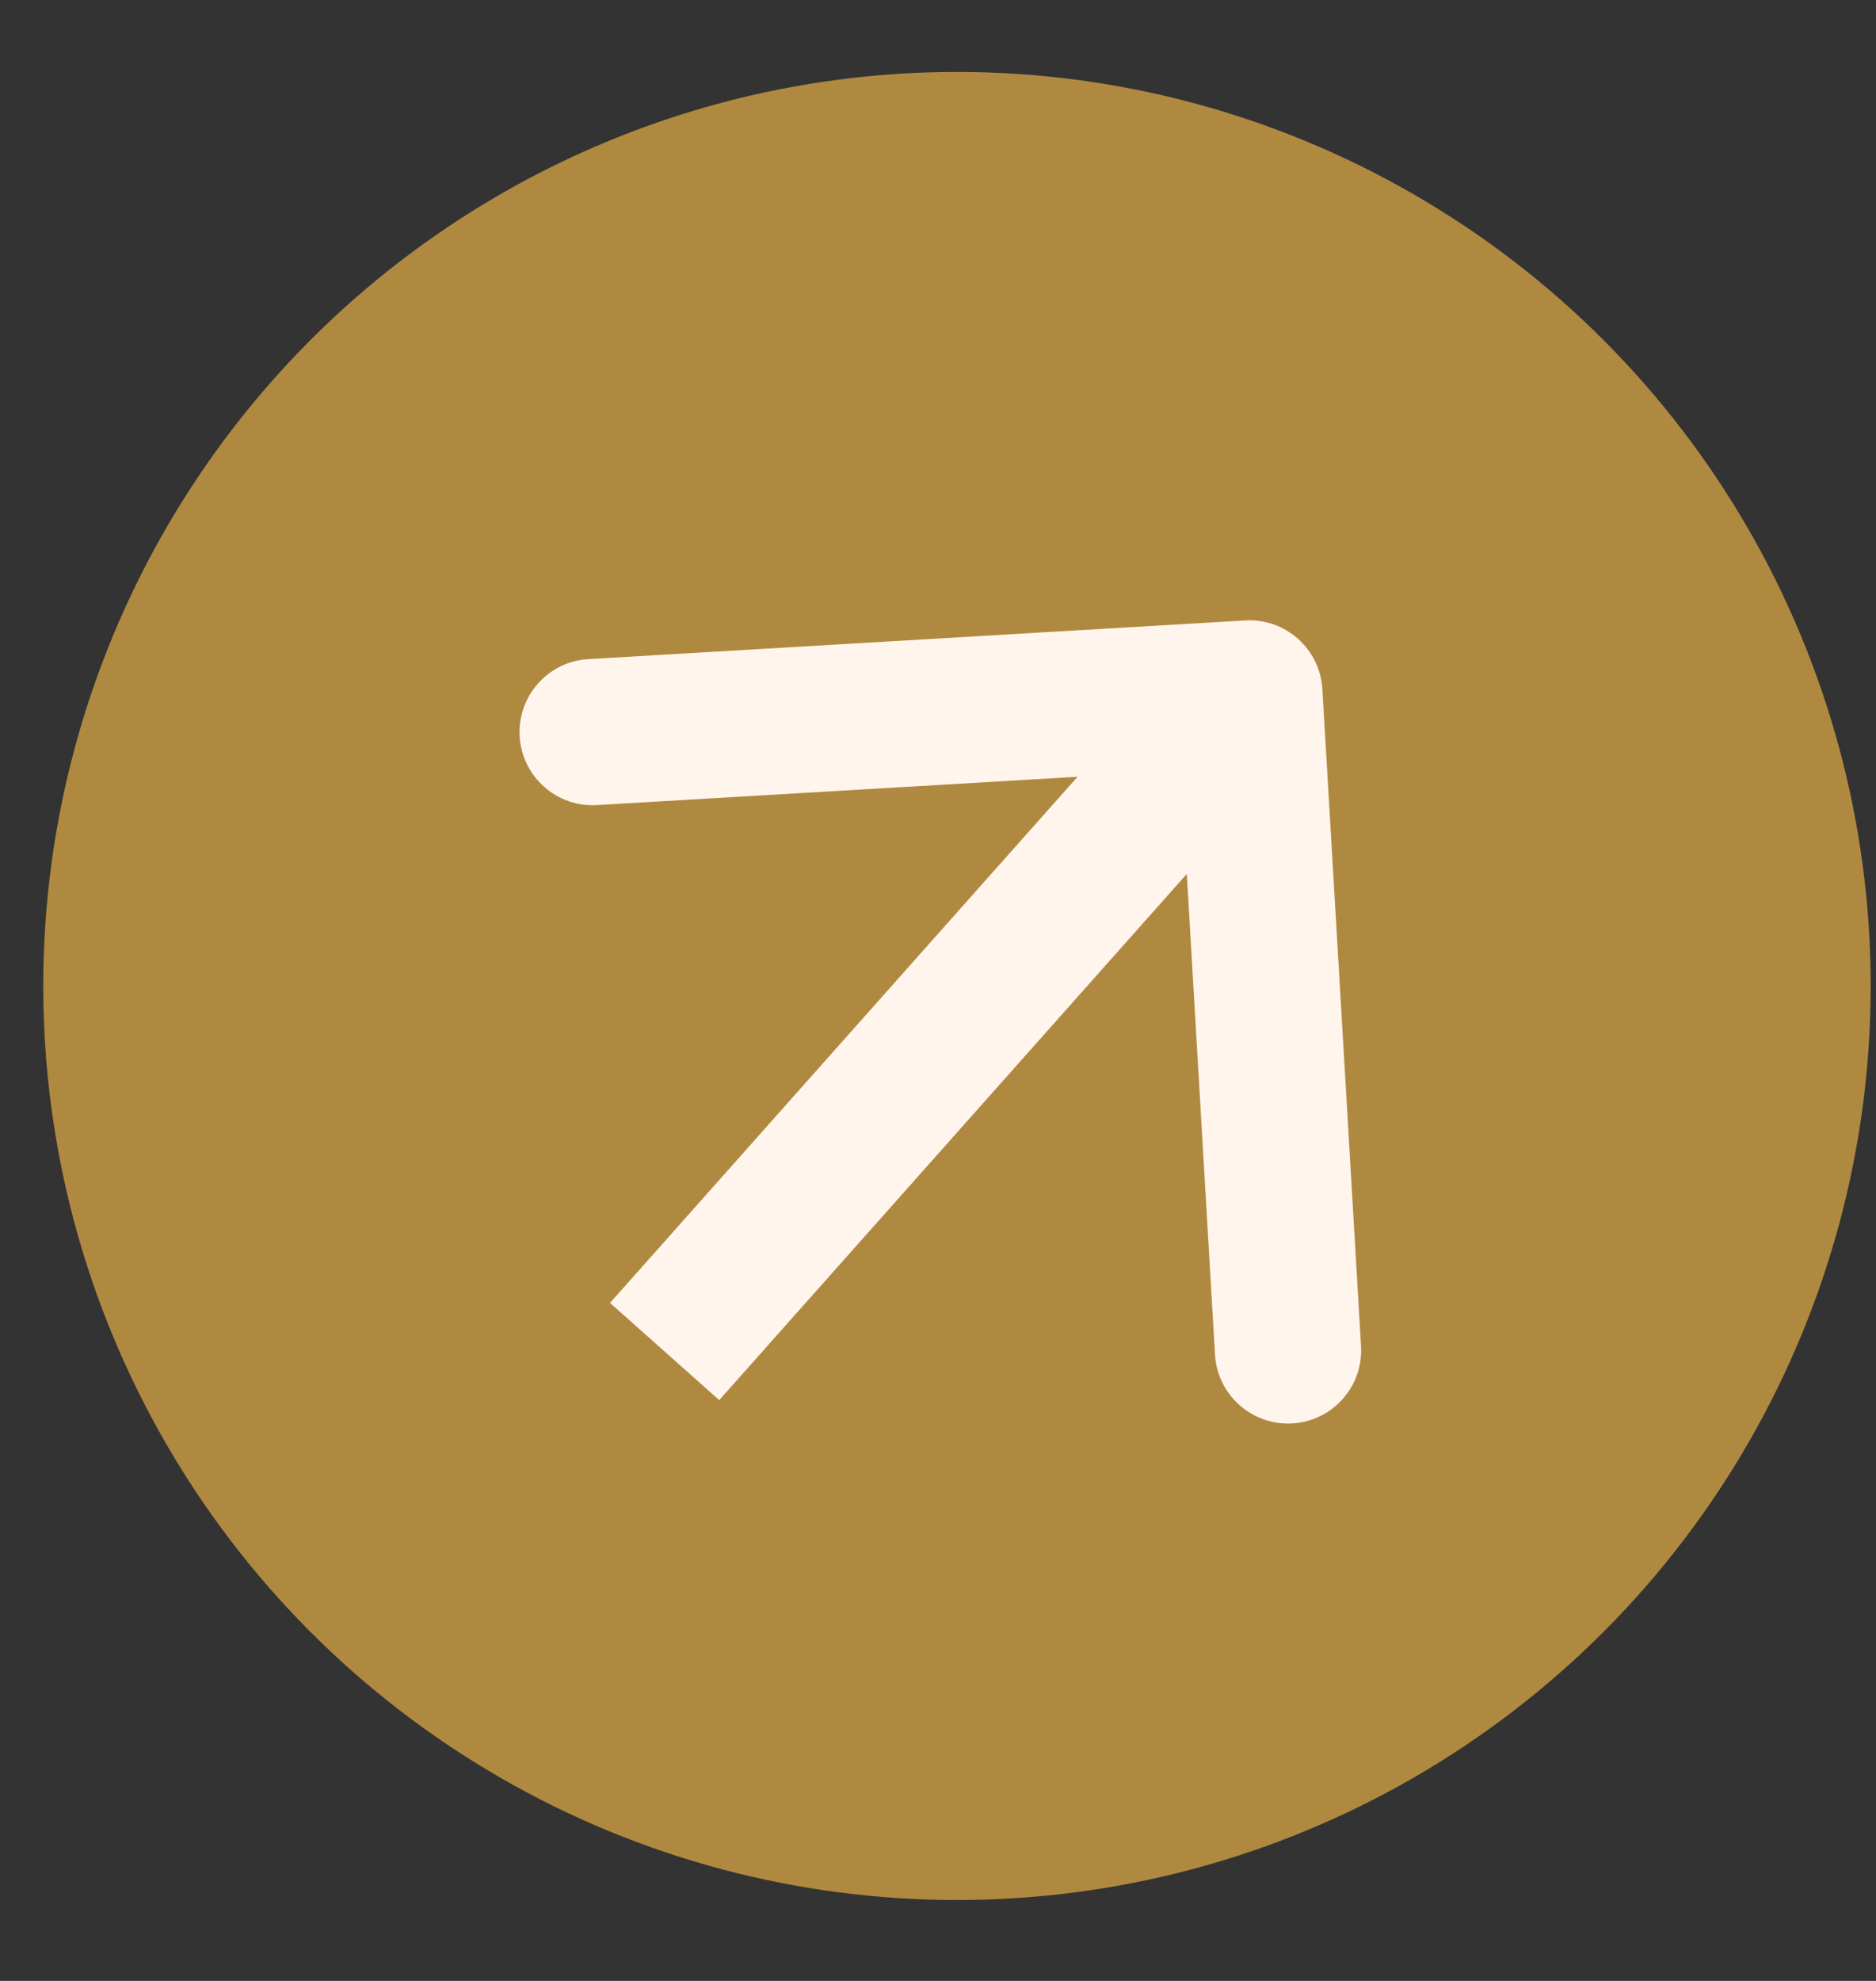 <svg width="18" height="19" viewBox="0 0 18 19" fill="none" xmlns="http://www.w3.org/2000/svg">
<rect x="0" y="0" width="18" height="19" fill="#333333" stroke="none"/>
<circle cx="9.182" cy="9.457" r="8.767" fill="#B08941"/>
<path d="M12.688 6.61C12.665 6.223 12.333 5.928 11.947 5.951L5.645 6.322C5.259 6.344 4.964 6.676 4.986 7.063C5.009 7.45 5.341 7.745 5.728 7.722L11.329 7.392L11.658 12.994C11.681 13.38 12.013 13.675 12.4 13.653C12.786 13.63 13.082 13.298 13.059 12.911L12.688 6.61ZM6.377 12.963L6.901 13.429L12.512 7.117L11.988 6.651L11.464 6.185L5.853 12.497L6.377 12.963Z" fill="#FFF5EC"/>
</svg>
